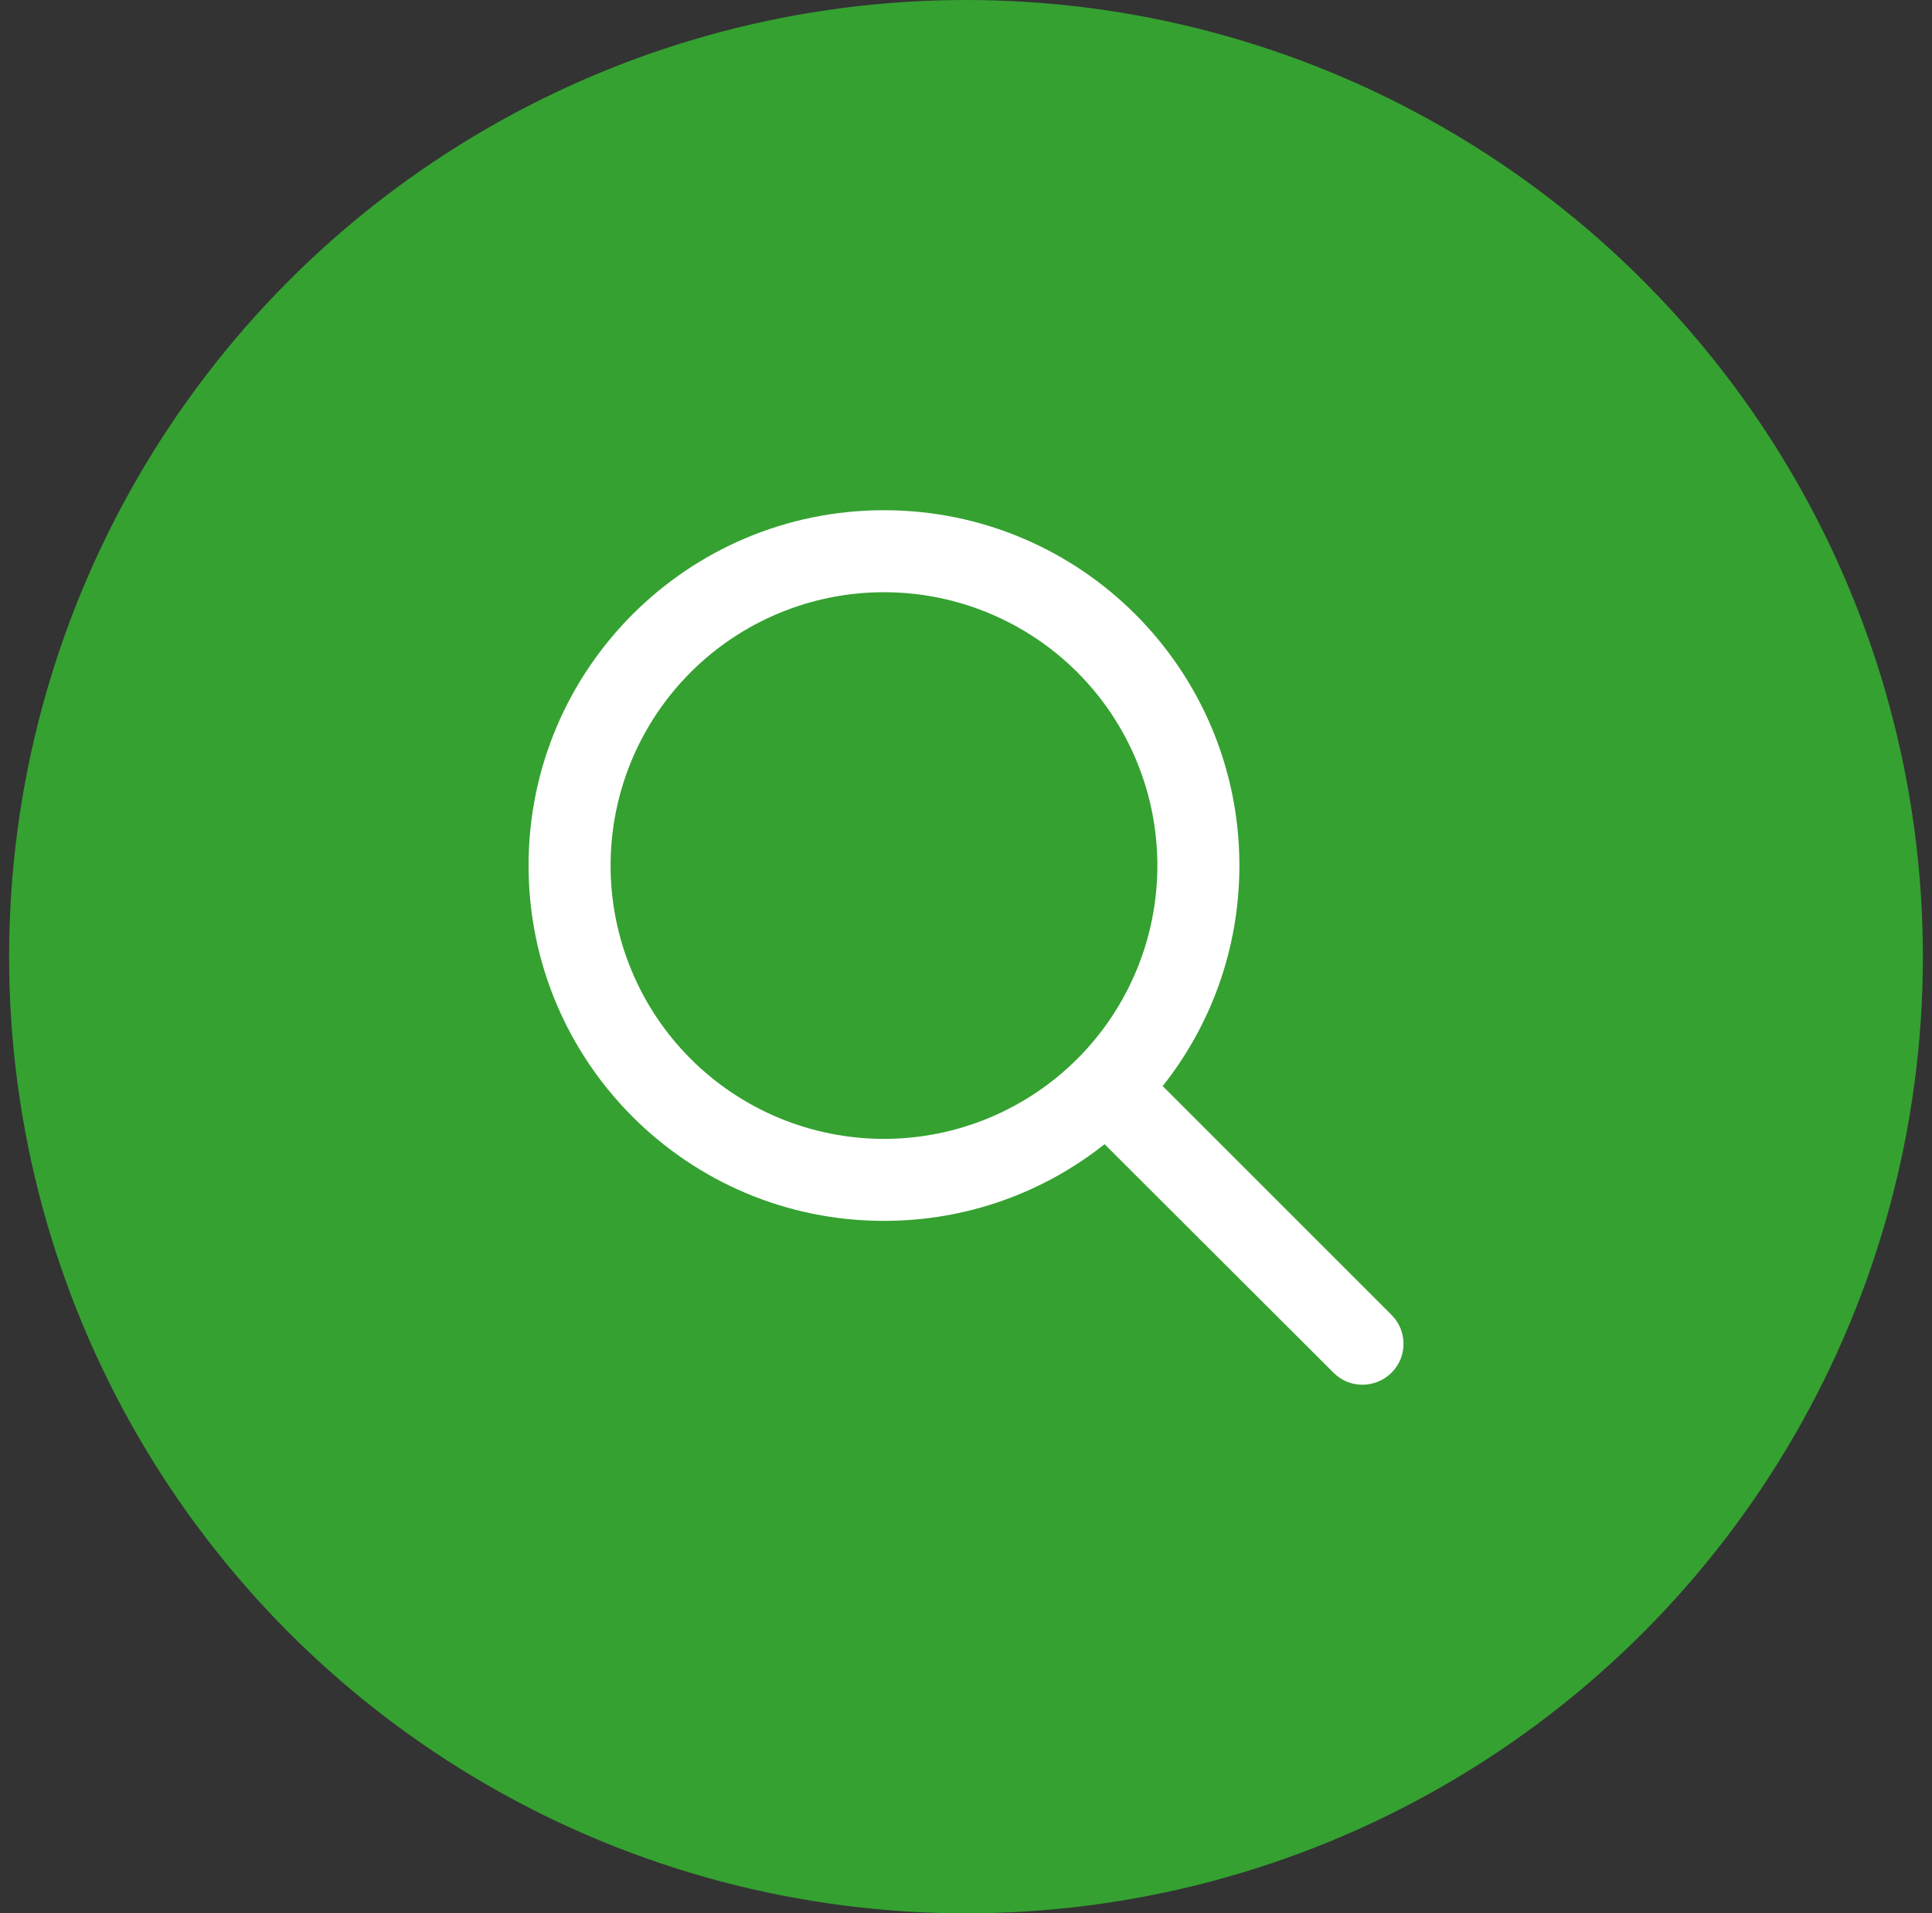 <svg width="106" height="105" viewBox="0 0 106 105" fill="none" xmlns="http://www.w3.org/2000/svg">
<rect x="0" y="0" width="106" height="105" fill="#333333" stroke="none"/>
<circle cx="53" cy="52.5" r="52.5" fill="#35A131"/>
<g clip-path="url(#clip0_4543_32243)">
<path d="M63.5 47.5C63.5 43.522 61.92 39.706 59.107 36.893C56.294 34.08 52.478 32.5 48.5 32.5C44.522 32.5 40.706 34.08 37.893 36.893C35.08 39.706 33.5 43.522 33.5 47.5C33.5 51.478 35.08 55.294 37.893 58.107C40.706 60.92 44.522 62.5 48.5 62.5C52.478 62.5 56.294 60.92 59.107 58.107C61.92 55.294 63.5 51.478 63.5 47.5ZM60.603 62.791C57.284 65.425 53.075 67 48.5 67C37.728 67 29 58.272 29 47.5C29 36.728 37.728 28 48.5 28C59.272 28 68 36.728 68 47.5C68 52.075 66.425 56.284 63.791 59.603L76.344 72.156C77.225 73.037 77.225 74.463 76.344 75.334C75.463 76.206 74.037 76.216 73.166 75.334L60.603 62.791Z" fill="white"/>
</g>
<defs>
<clipPath id="clip0_4543_32243">
<rect width="48" height="48" fill="white" transform="translate(29 28)"/>
</clipPath>
</defs>
</svg>
